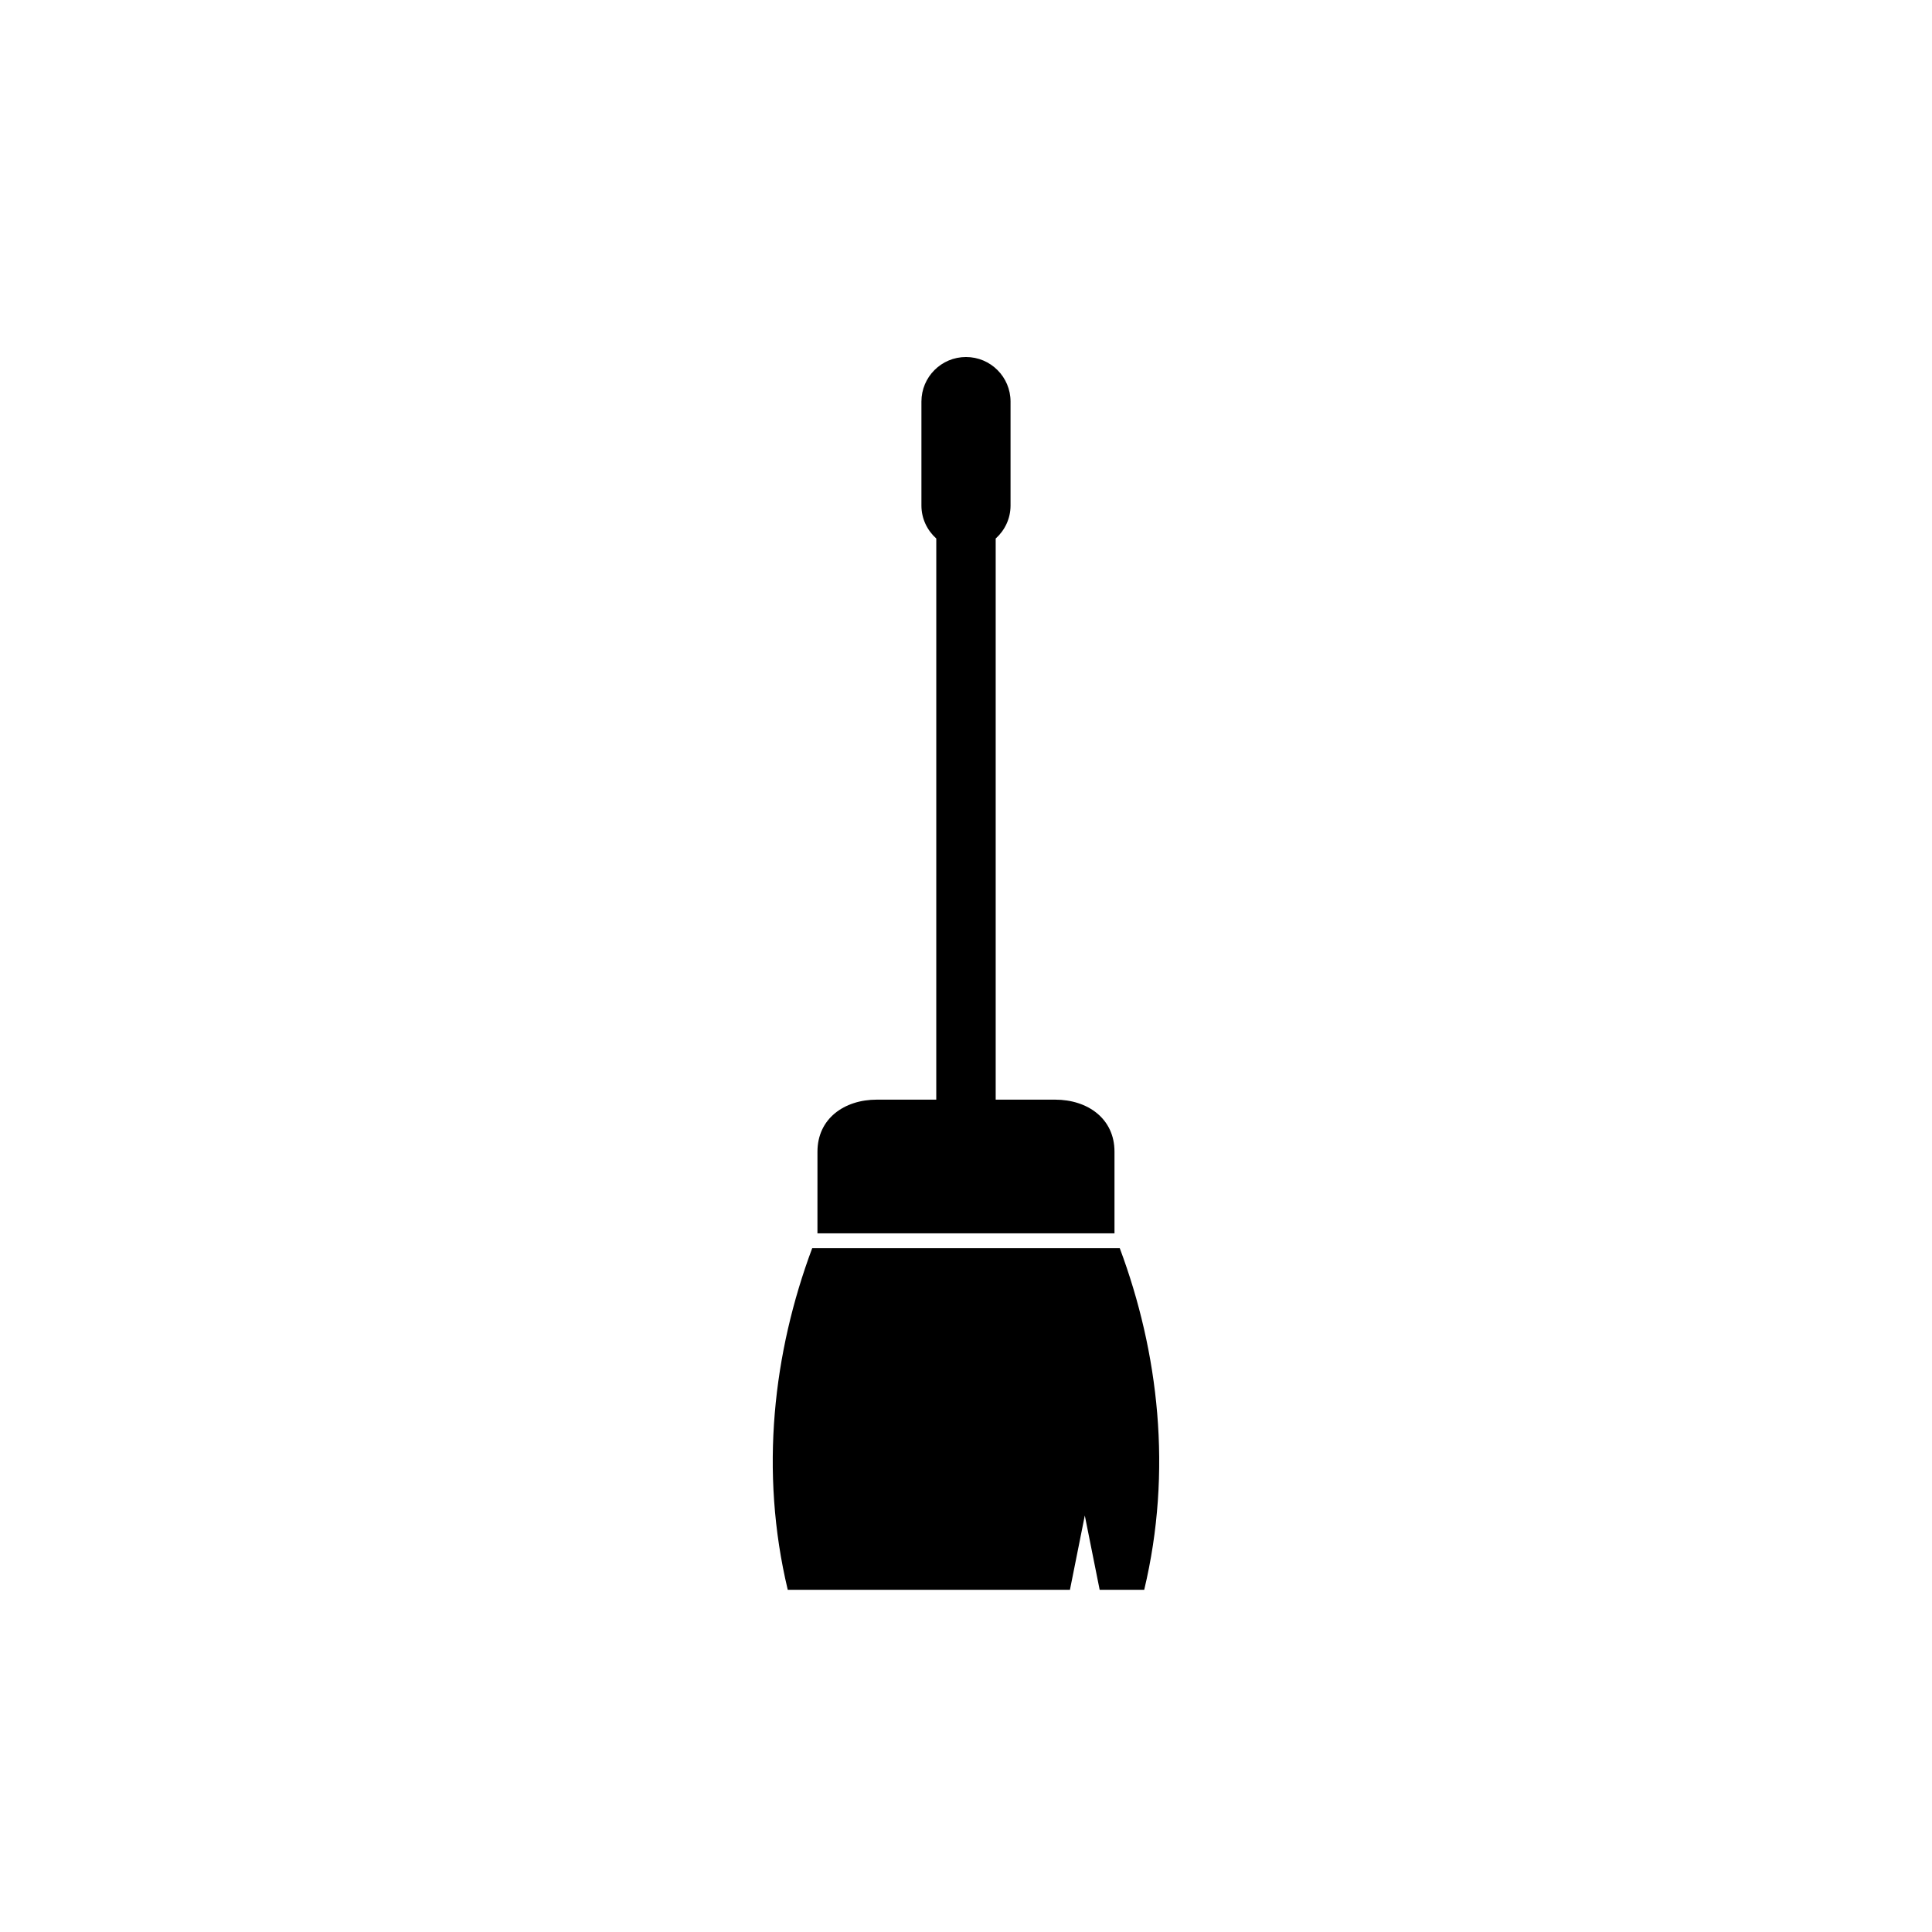 <?xml version="1.0" encoding="UTF-8"?>
<!-- Uploaded to: ICON Repo, www.svgrepo.com, Generator: ICON Repo Mixer Tools -->
<svg fill="#000000" width="800px" height="800px" version="1.1" viewBox="144 144 512 512" xmlns="http://www.w3.org/2000/svg">
 <g>
  <path d="m440.75 474.78h-81.508c-10.297 27.555-14.004 59.043-6.481 90.531h74.785l3.938-19.68 3.938 19.68h11.809c7.519-31.488 3.816-62.977-6.481-90.531z"/>
  <path d="m423.61 435.42h-15.742v-148.7c2.398-2.16 3.938-5.262 3.938-8.746v-27.551c0-6.523-5.285-11.809-11.809-11.809s-11.809 5.285-11.809 11.809v27.551c0 3.484 1.539 6.582 3.938 8.742l-0.004 148.7h-15.742c-8.695 0-15.742 5.082-15.742 13.777l-0.004 21.648h78.719v-21.648c0.004-8.695-7.047-13.777-15.742-13.777z"/>
 </g>
</svg>